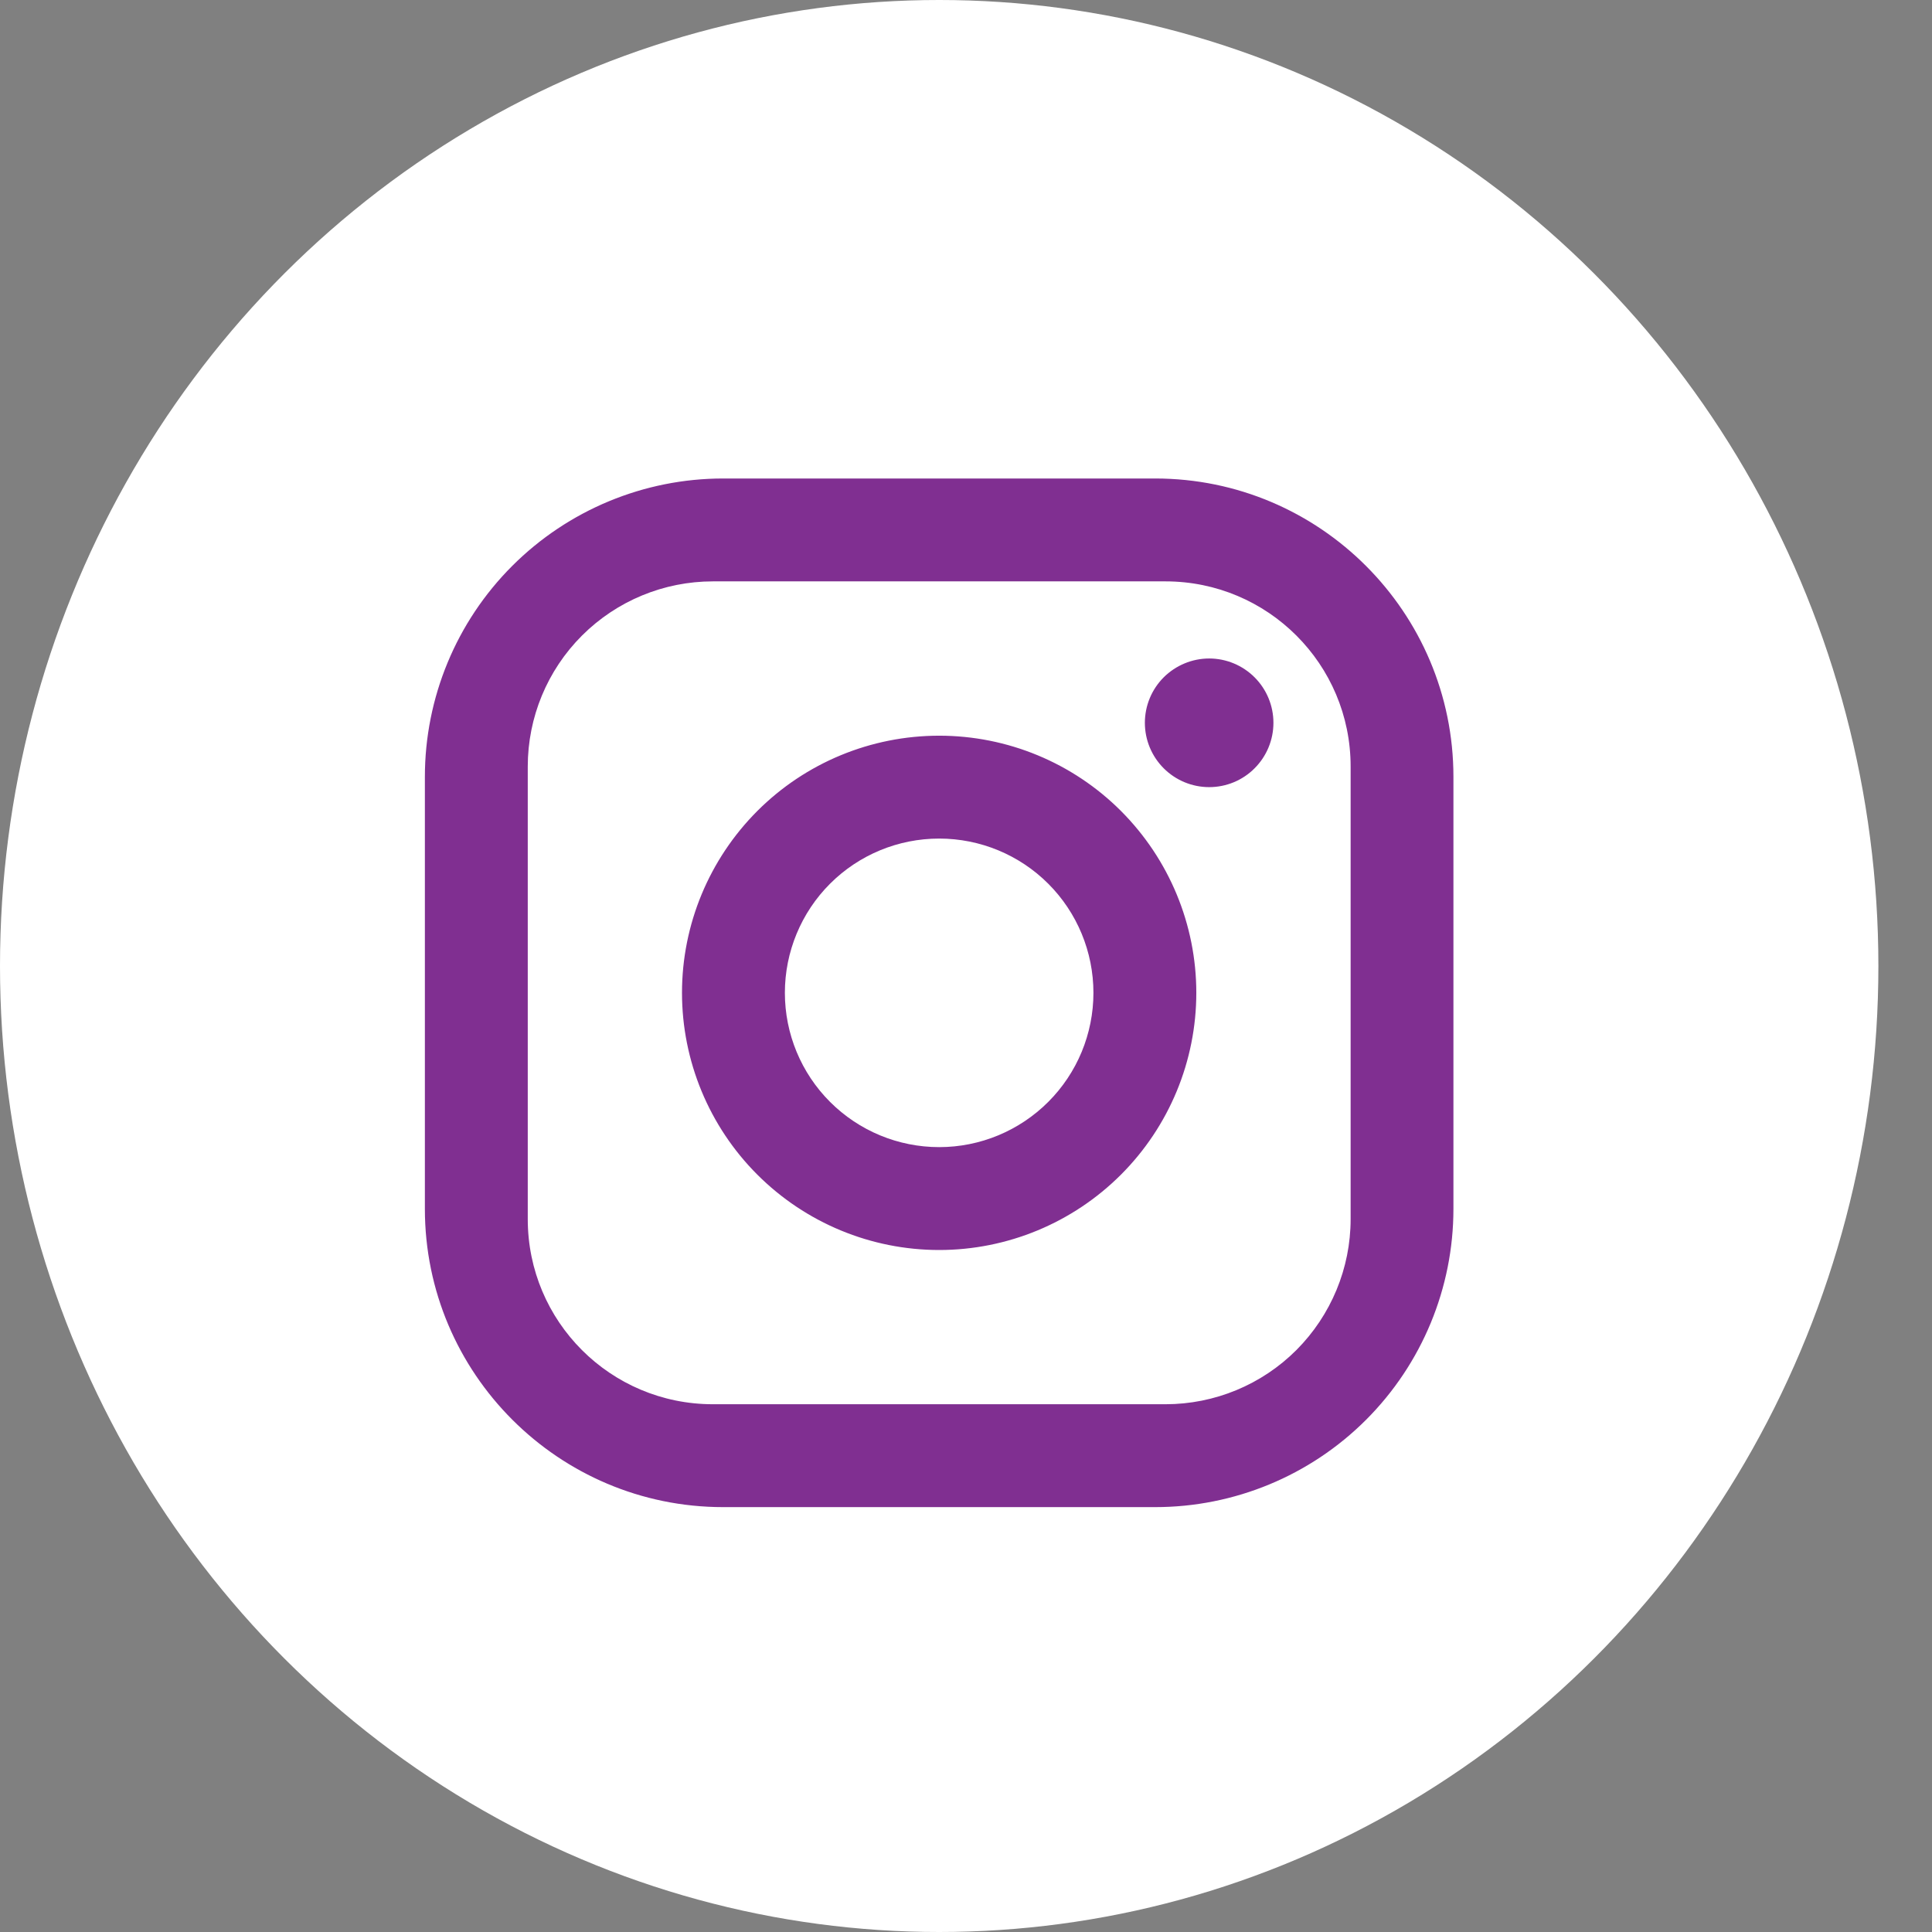 <svg width="24" height="24" viewBox="0 0 24 24" fill="none" xmlns="http://www.w3.org/2000/svg">
<rect x="0" y="0" width="24" height="24" fill="#808080" stroke="none"/>
<ellipse cx="11.667" cy="12" rx="11.667" ry="12" fill="white"/>
<path d="M8.983 5.944H14.35C16.394 5.944 18.055 7.605 18.055 9.65V15.017C18.055 15.999 17.665 16.942 16.97 17.637C16.275 18.332 15.333 18.722 14.35 18.722H8.983C6.939 18.722 5.278 17.061 5.278 15.017V9.65C5.278 8.667 5.668 7.725 6.363 7.03C7.058 6.335 8.001 5.944 8.983 5.944ZM8.856 7.222C8.246 7.222 7.661 7.464 7.229 7.896C6.798 8.327 6.556 8.912 6.556 9.522V15.144C6.556 16.416 7.584 17.444 8.856 17.444H14.478C15.088 17.444 15.673 17.202 16.104 16.771C16.535 16.339 16.778 15.754 16.778 15.144V9.522C16.778 8.251 15.749 7.222 14.478 7.222H8.856ZM15.021 8.18C15.233 8.18 15.436 8.265 15.585 8.414C15.735 8.564 15.819 8.767 15.819 8.979C15.819 9.191 15.735 9.394 15.585 9.544C15.436 9.694 15.233 9.778 15.021 9.778C14.809 9.778 14.606 9.694 14.456 9.544C14.306 9.394 14.222 9.191 14.222 8.979C14.222 8.767 14.306 8.564 14.456 8.414C14.606 8.265 14.809 8.18 15.021 8.18ZM11.667 9.139C12.514 9.139 13.326 9.475 13.925 10.074C14.524 10.674 14.861 11.486 14.861 12.333C14.861 13.18 14.524 13.993 13.925 14.592C13.326 15.191 12.514 15.528 11.667 15.528C10.819 15.528 10.007 15.191 9.408 14.592C8.809 13.993 8.472 13.18 8.472 12.333C8.472 11.486 8.809 10.674 9.408 10.074C10.007 9.475 10.819 9.139 11.667 9.139ZM11.667 10.417C11.158 10.417 10.671 10.618 10.311 10.978C9.952 11.337 9.75 11.825 9.75 12.333C9.75 12.842 9.952 13.329 10.311 13.688C10.671 14.048 11.158 14.25 11.667 14.25C12.175 14.25 12.662 14.048 13.022 13.688C13.381 13.329 13.583 12.842 13.583 12.333C13.583 11.825 13.381 11.337 13.022 10.978C12.662 10.618 12.175 10.417 11.667 10.417Z" fill="#802F91"/>
</svg>
